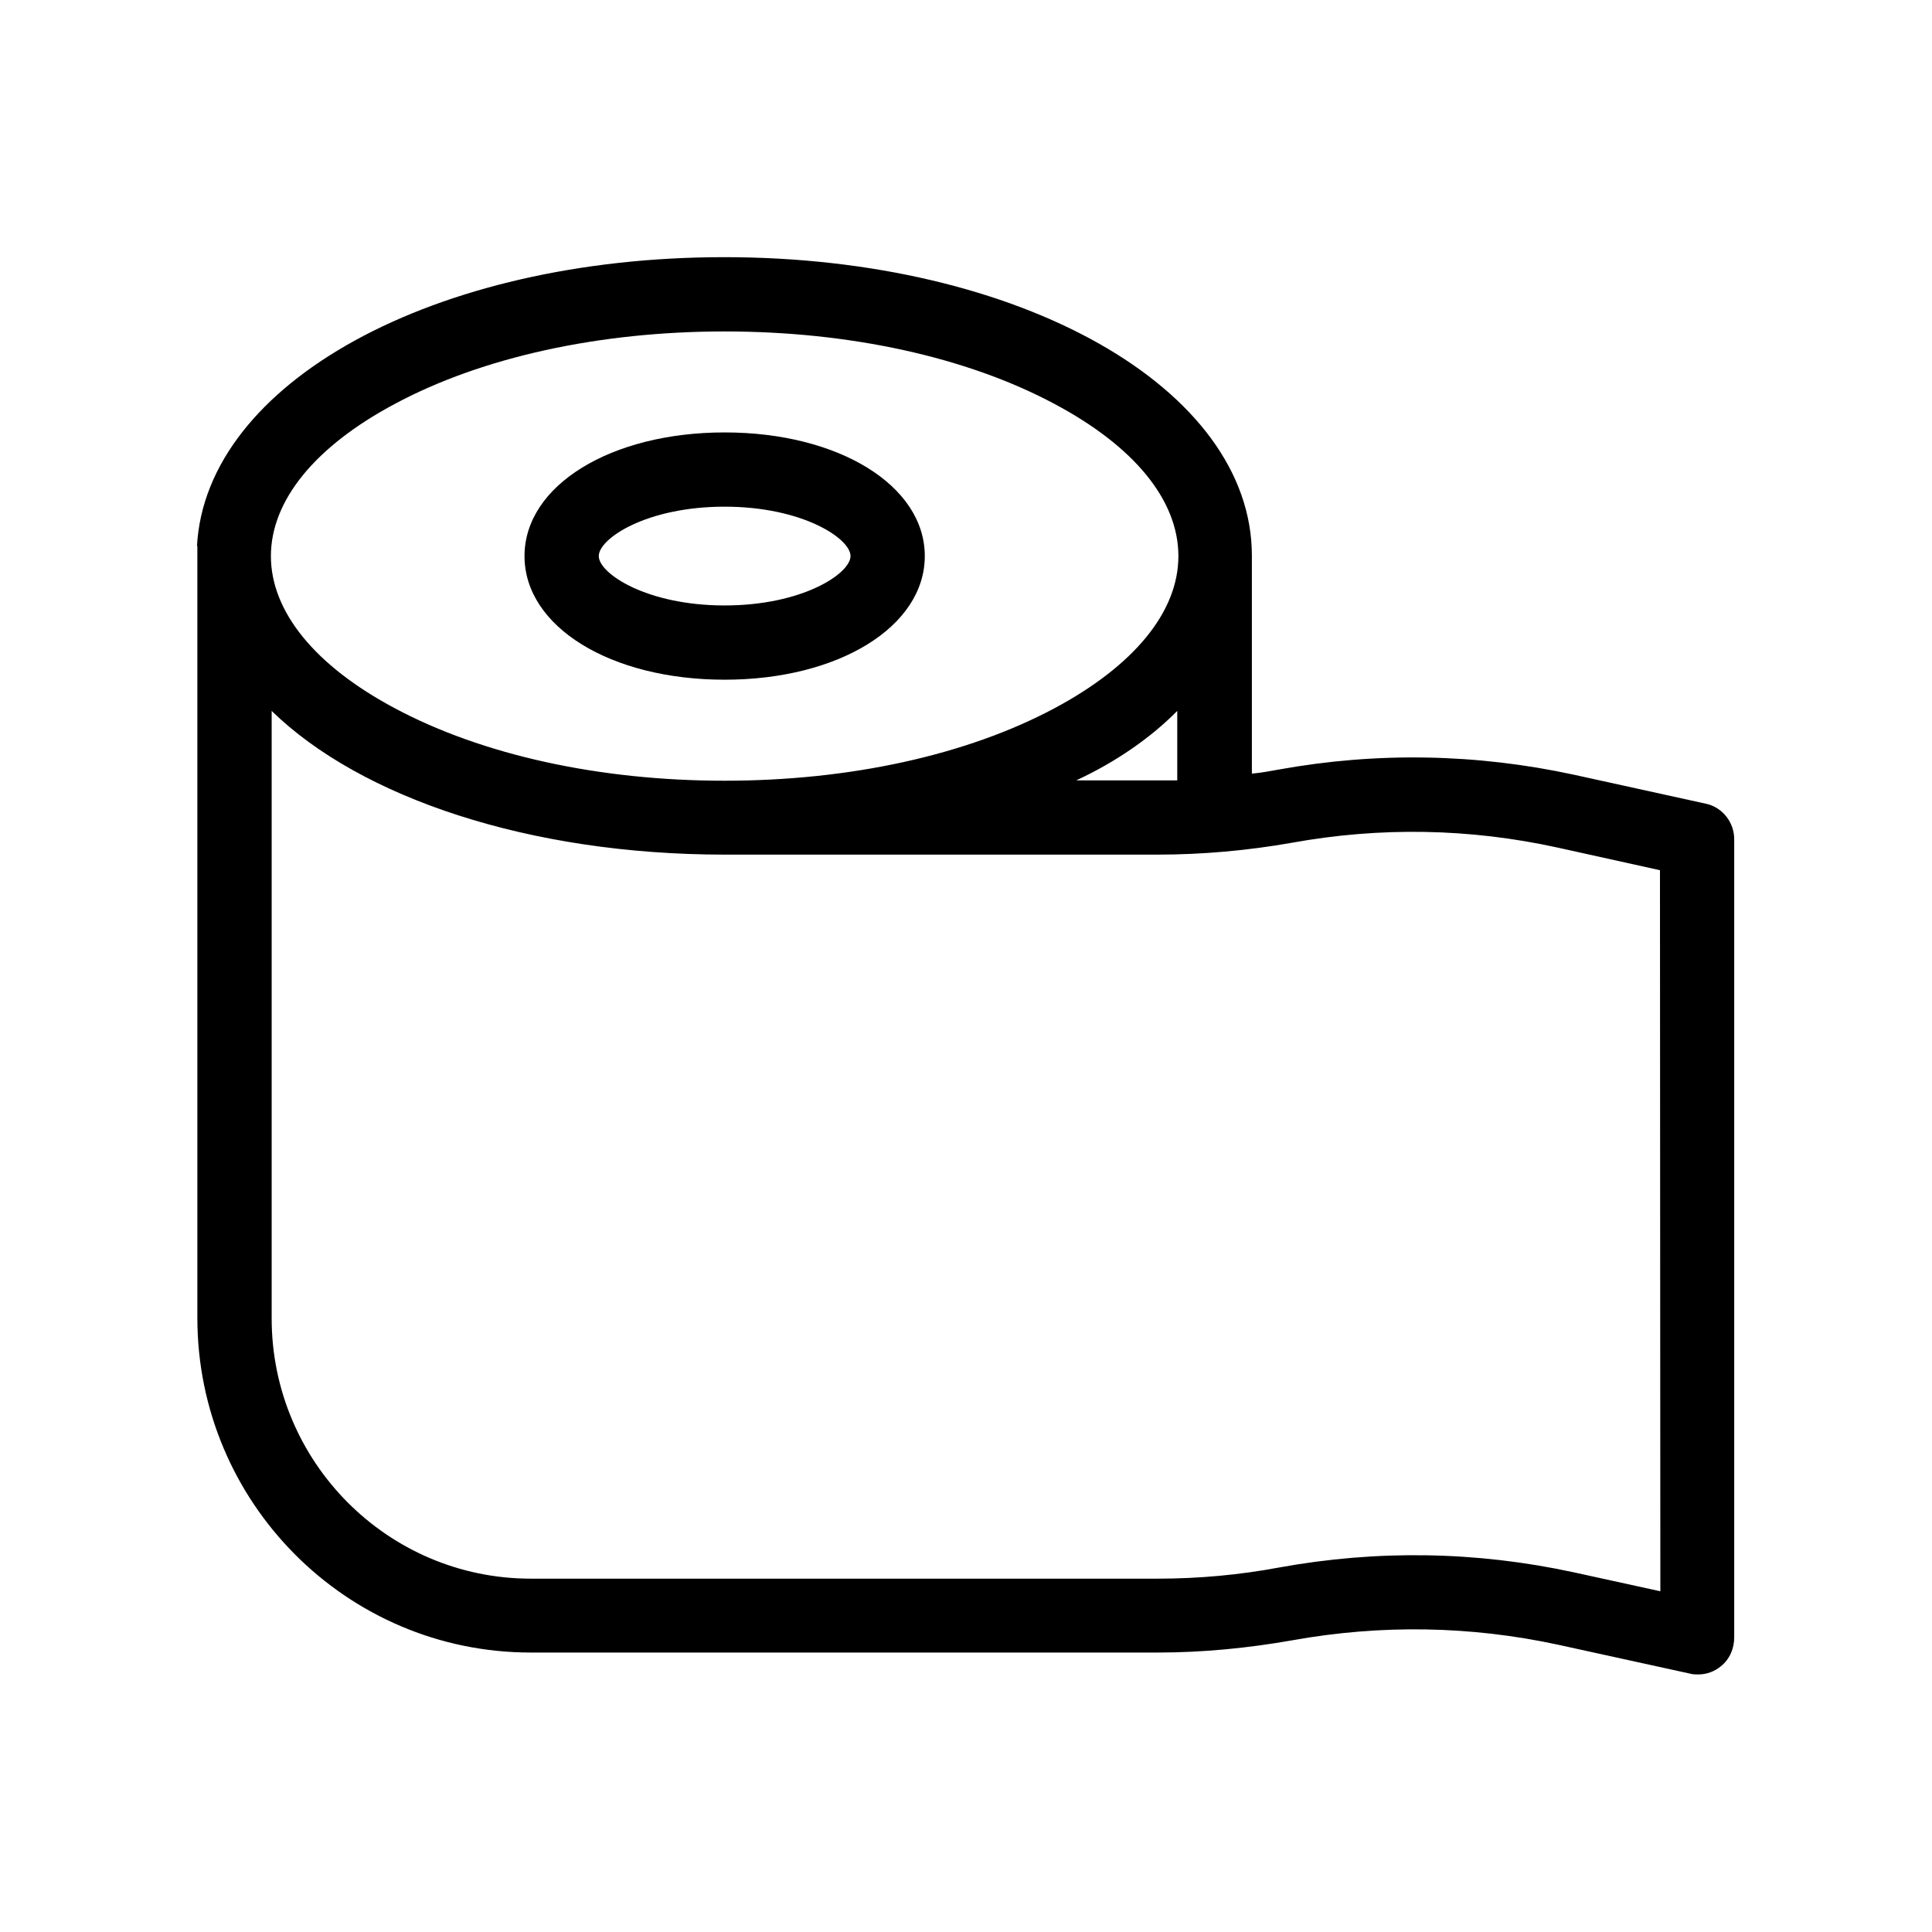 <?xml version="1.0" encoding="UTF-8"?>
<!-- The Best Svg Icon site in the world: iconSvg.co, Visit us! https://iconsvg.co -->
<svg fill="#000000" width="800px" height="800px" version="1.1" viewBox="144 144 512 512" xmlns="http://www.w3.org/2000/svg">
 <g>
  <path d="m596.11 357-34.934-7.676c-25.879-5.609-52.25-6.102-78.328-1.379-2.262 0.395-4.133 0.789-7.086 1.082v-57.762c0-44.379-61.402-79.113-139.83-79.113-76.852 0-137.37 33.258-139.73 76.555l0.102 0.004v204.57c0 48.805 39.457 88.66 88.363 88.66h166.2c11.906 0 23.91-1.18 35.621-3.246 23.52-4.231 47.23-3.836 70.453 1.18l35.031 7.676c0.688 0.195 1.379 0.195 2.066 0.195 2.262 0 4.328-0.789 6.004-2.164 2.363-1.871 3.543-4.723 3.543-7.676v-211.27c0.098-4.625-3.051-8.66-7.481-9.645zm-145.34-6.199h-21.551c10.629-4.922 19.875-11.414 26.766-18.402v18.402h-5.215zm-202.11-99.777c23.121-12.398 54.219-19.188 87.379-19.188 33.16 0 64.156 6.789 87.379 19.188 21.254 11.316 32.867 25.586 32.867 40.344 0 14.762-11.711 29.027-32.867 40.344-23.223 12.398-54.219 19.188-87.379 19.188-33.16 0-64.156-6.789-87.379-19.188-21.254-11.316-32.867-25.684-32.867-40.344 0-14.66 11.613-29.027 32.867-40.344zm335.35 314.68-22.926-5.019c-25.879-5.609-52.152-6.004-78.129-1.277-10.527 1.969-21.352 2.953-32.078 2.953h-166.2c-37.984 0-68.684-30.996-68.684-68.98v-160.98c23.617 23.027 68.289 38.082 120.05 38.082h114.73c11.906 0 23.91-1.082 35.621-3.148 23.418-4.231 47.035-3.836 70.355 1.277l27.16 6.004z"/>
  <path d="m336.04 324.13c30.207 0 53.039-14.07 53.039-32.766 0-18.695-22.828-32.766-53.039-32.766-30.207 0-53.039 14.07-53.039 32.766 0 18.695 22.73 32.766 53.039 32.766zm0-45.855c20.664 0 33.359 8.461 33.359 13.086-0.004 4.625-12.695 13.09-33.359 13.09-20.664 0-33.359-8.461-33.359-13.086 0-4.629 12.598-13.09 33.359-13.09z"/>
 </g>
</svg>